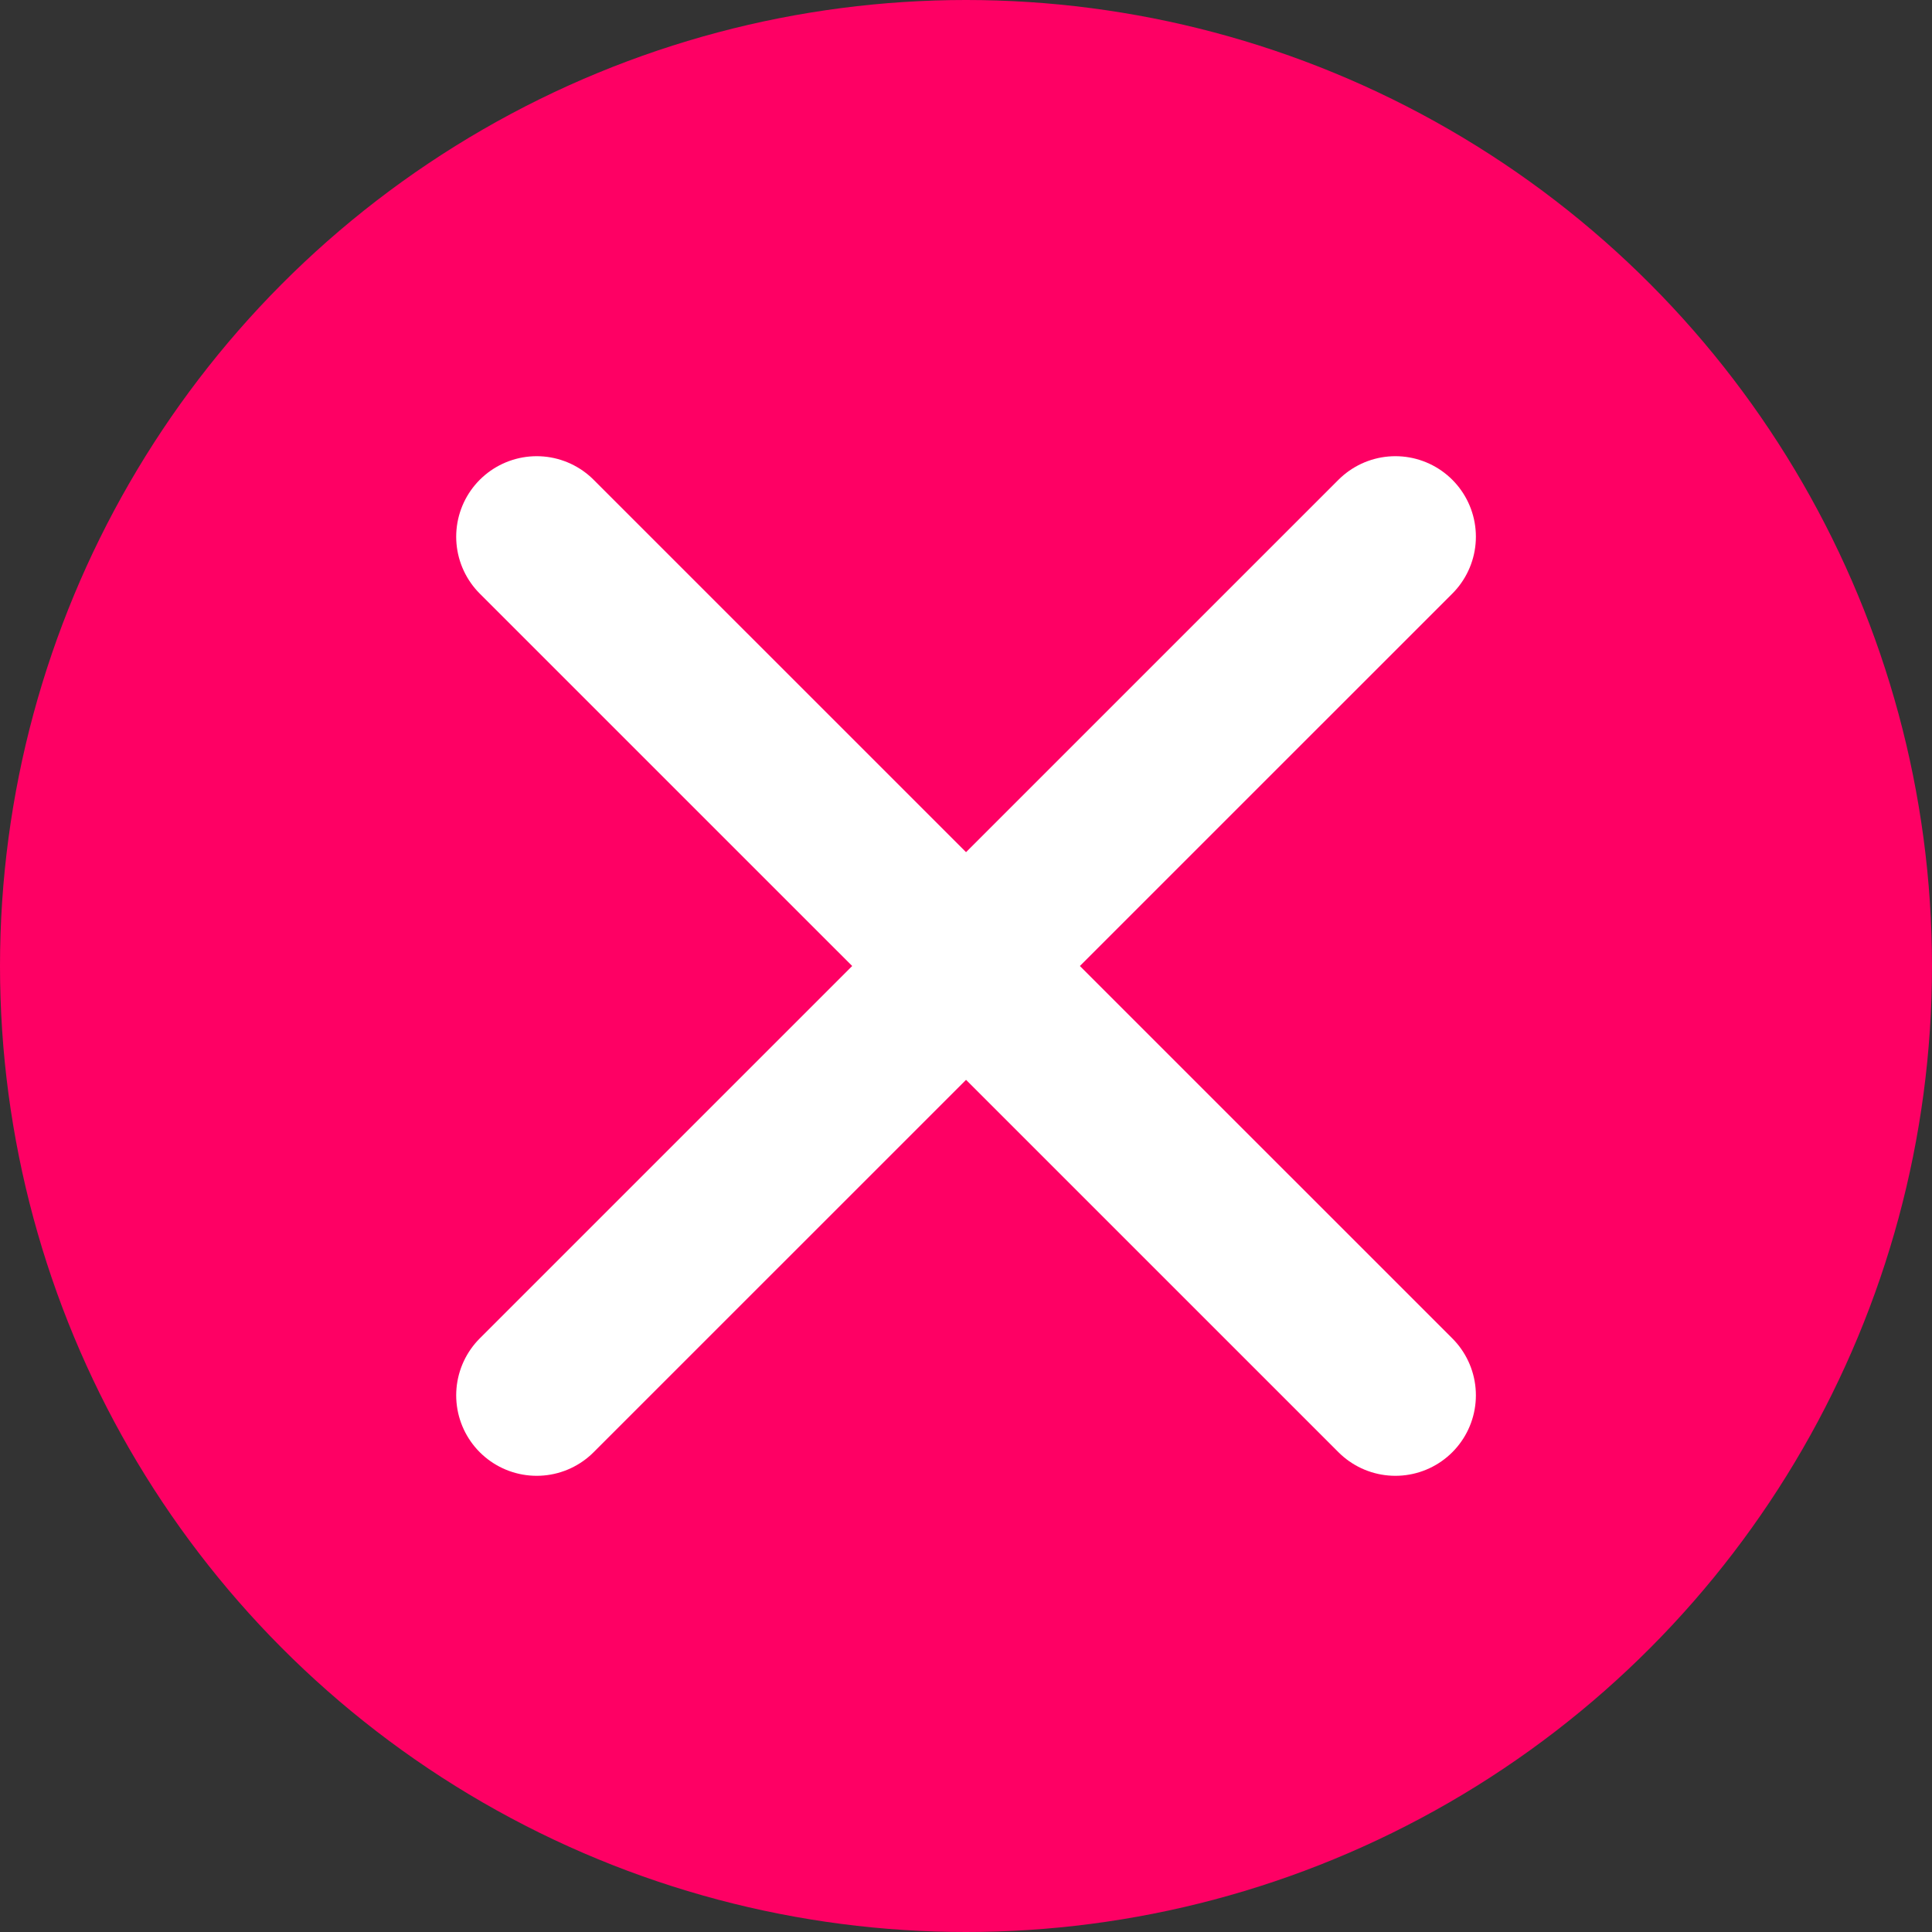 <svg width="24" height="24" viewBox="0 0 24 24" fill="none" xmlns="http://www.w3.org/2000/svg">
<rect x="0" y="0" width="24" height="24" fill="#333333" stroke="none"/>
<circle cx="12" cy="12" r="12" fill="#FE0064"/>
<path d="M6.667 6.667L17.334 17.333M17.334 6.667L6.667 17.333" stroke="white" stroke-width="2" stroke-linecap="round" stroke-linejoin="round"/>
</svg>
